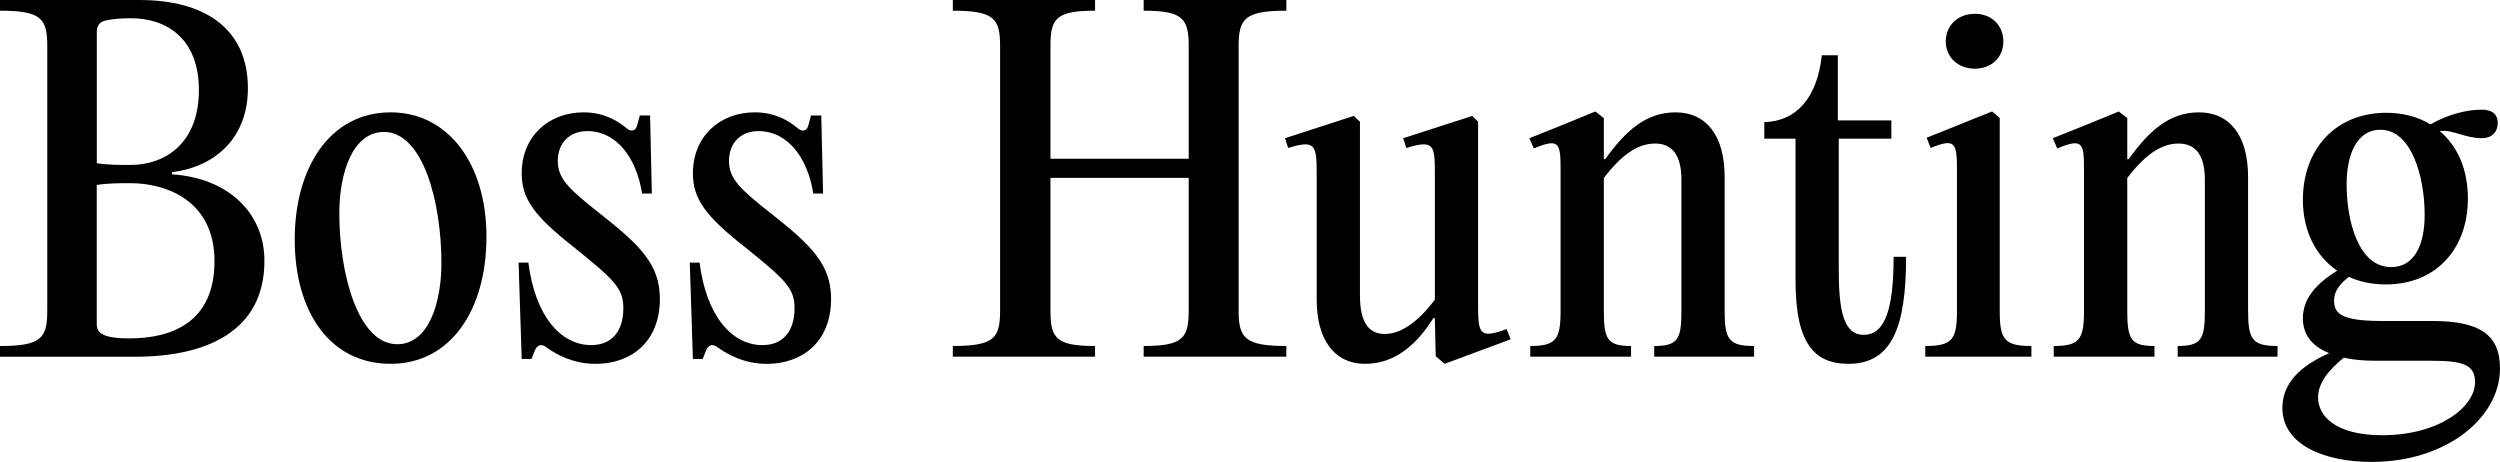 <svg id="Layer_2" xmlns="http://www.w3.org/2000/svg" viewBox="0 0 617.27 114.05">
  <g id="Layer_1-2" data-name="Layer_1" data-sanitized-data-name="Layer_1">
    <g id="svg_1">
      <g id="svg_2">
        <path id="svg_3" d="M0,88.07v-2.64c10.24,0,11.67-1.98,11.67-8.7V11.34C11.67,4.63,10.24,2.64,0,2.64V0h34.46C50.53,0,61.21,7.05,61.21,21.8c0,12.22-8.04,19.38-18.71,20.7v.55c13.76.88,22.79,9.47,22.79,21.36,0,17.39-14.31,23.67-31.93,23.67H0ZM23.89,40.29c2.75.44,5.61.44,8.26.44,9.03,0,16.96-5.72,16.96-18.5S41.07,4.51,32.38,4.51c-2.09,0-4.4.11-6.28.55-1.54.33-2.2,1.32-2.2,2.86v32.37h-.01ZM23.89,80.14c0,2.64,2.86,3.41,8.04,3.41,10.35,0,21.03-3.85,21.03-19.05s-12.22-19.27-20.7-19.27c-2.86,0-5.61,0-8.37.44v34.47Z"></path>
        <path id="svg_4" d="M72.77,59.12c0-17.72,8.7-31.38,23.67-31.38,14.2,0,23.67,12.66,23.67,30.71s-8.81,31.38-23.67,31.38-23.67-12.66-23.67-30.71ZM108.99,64.95c0-14.97-4.51-32.37-14.2-32.37-7.82,0-11.01,10.35-11.01,20.04,0,14.97,4.62,32.37,14.31,32.37,7.81,0,10.9-10.35,10.9-20.04Z"></path>
        <path id="svg_5" d="M135.08,85.87c-1.43-1.1-2.31-.77-2.97.55l-.88,2.2h-2.42l-.77-23.78h2.42c1.65,13.1,7.93,20.37,15.52,20.37,5.17,0,7.93-3.52,7.93-9.14,0-4.95-2.31-7.05-12.55-15.3-9.36-7.38-12.55-11.67-12.55-17.95,0-9.14,6.61-15.08,15.3-15.08,4.96,0,8.37,2.09,10.35,3.74,1.43,1.32,2.53.77,2.86-.55l.66-2.42h2.53l.44,19.27h-2.42c-1.32-8.59-6.16-15.41-13.54-15.41-4.4,0-7.27,2.97-7.27,7.38s2.86,7.05,10.57,13.1c9.91,7.82,14.64,12.55,14.64,20.92,0,10.9-7.38,16.07-15.85,16.07-5.62-.01-9.69-2.32-12-3.97Z"></path>
        <path id="svg_6" d="M177.35,85.87c-1.43-1.1-2.31-.77-2.97.55l-.88,2.2h-2.42l-.77-23.78h2.42c1.65,13.1,7.93,20.37,15.52,20.37,5.17,0,7.93-3.52,7.93-9.14,0-4.95-2.31-7.05-12.55-15.3-9.36-7.38-12.55-11.67-12.55-17.95,0-9.14,6.61-15.08,15.3-15.08,4.95,0,8.37,2.09,10.35,3.74,1.43,1.32,2.53.77,2.86-.55l.66-2.42h2.53l.44,19.27h-2.42c-1.32-8.59-6.17-15.41-13.54-15.41-4.4,0-7.27,2.97-7.27,7.38s2.86,7.05,10.57,13.1c9.91,7.82,14.64,12.55,14.64,20.92,0,10.9-7.38,16.07-15.85,16.07-5.61-.01-9.69-2.32-12-3.97h0Z"></path>
        <path id="svg_7" d="M317.61,2.64c-10.24,0-11.78,1.98-11.78,8.7v65.39c0,6.72,1.54,8.7,11.78,8.7v2.64h-35.23v-2.64c9.69,0,11.12-1.98,11.12-8.7v-32.81h-34.13v32.81c0,6.72,1.32,8.7,11.01,8.7v2.64h-35.12v-2.64c10.24,0,11.67-1.98,11.67-8.7V11.34c0-6.71-1.43-8.7-11.67-8.7V0h35.12v2.64c-9.69,0-11.01,1.98-11.01,8.7v27.85h34.13V11.34c0-6.71-1.43-8.7-11.12-8.7V0h35.23v2.64Z"></path>
        <path id="svg_8" d="M354.49,87.96l-.22-9.36-.33-.11c-3.74,5.95-9.03,11.34-16.84,11.34s-12-6.17-12-15.85v-31.05c0-7.16-.33-8.48-7.05-6.39l-.77-2.42,16.96-5.5,1.54,1.43v42.83c0,6.5,1.98,9.58,6.17,9.58,4.4,0,8.81-3.74,12.33-8.48v-31.05c0-7.16-.22-8.48-7.05-6.39l-.77-2.42,17.06-5.5,1.43,1.43v44.92c0,7.38.22,8.81,7.05,6.27l.99,2.53-16.29,6.06-2.21-1.87h0Z"></path>
        <path id="svg_9" d="M377.83,85.43c6.38,0,7.49-1.65,7.49-8.7v-33.91c0-7.38,0-8.92-6.61-6.17l-1.1-2.53,8.81-3.52,7.49-3.08,2.09,1.65v10.13h.33c4.95-6.83,9.91-11.56,17.39-11.56s12.11,5.61,12.11,15.96v33.03c0,7.05.99,8.7,7.27,8.7v2.64h-24.66v-2.64c5.83,0,6.72-1.65,6.72-8.7v-32.37c0-6.05-2.31-8.92-6.5-8.92-4.51,0-8.48,3.08-12.66,8.48v32.81c0,7.05.88,8.7,6.72,8.7v2.64h-24.88v-2.64h-.01,0Z"></path>
        <path id="svg_10" d="M470.63,63.41c0,17.17-3.41,26.42-14.2,26.42-8.59,0-13.1-5.17-13.1-20.59v-35.01h-7.71v-4.07c8.04-.22,13.1-6.17,14.2-16.51h3.96v16.07h13.21v4.51h-12.99v32.15c0,9.8.99,16.29,6.17,16.29s7.38-6.17,7.38-19.27h3.08s0,0,0,0Z"></path>
        <path id="svg_11" d="M493.75,76.73c0,7.05,1.1,8.7,7.82,8.7v2.64h-26.2v-2.64c6.72,0,7.82-1.65,7.82-8.7v-33.91c0-7.38-.11-8.92-6.5-6.28l-.99-2.53,16.18-6.5,1.87,1.65v47.57ZM480.43,10.24c0-3.96,2.97-6.83,7.16-6.83s7.05,2.86,7.05,6.83-2.97,6.72-7.05,6.72c-4.19-.01-7.16-2.87-7.16-6.72Z"></path>
        <path id="svg_12" d="M507.07,85.43c6.38,0,7.49-1.65,7.49-8.7v-33.91c0-7.38,0-8.92-6.61-6.17l-1.1-2.53,8.81-3.52,7.49-3.08,2.09,1.65v10.13h.33c4.95-6.83,9.91-11.56,17.39-11.56s12.11,5.61,12.11,15.96v33.03c0,7.05.99,8.7,7.27,8.7v2.64h-24.66v-2.64c5.83,0,6.72-1.65,6.72-8.7v-32.37c0-6.05-2.31-8.92-6.5-8.92-4.51,0-8.48,3.08-12.66,8.48v32.81c0,7.05.88,8.7,6.72,8.7v2.64h-24.88v-2.64h-.01Z"></path>
        <path id="svg_13" d="M600.65,79.26c11.45,0,16.62,3.3,16.62,11.67,0,12.22-13.21,23.12-31.71,23.12-11.78,0-22.02-4.29-22.02-13.32,0-6.27,4.62-10.46,11.56-13.54-4.51-1.76-6.5-4.84-6.5-8.59,0-5.06,3.52-8.7,8.48-11.78-5.39-3.63-8.48-9.91-8.48-17.5,0-12.33,7.93-21.47,20.59-21.47,4.18,0,7.82.99,10.9,2.86,4.4-2.53,9.14-3.63,12.55-3.63,3.19,0,4.07,1.54,4.07,3.3,0,2.09-1.32,3.74-3.96,3.74-4.18,0-7.16-2.2-10.35-1.76,4.4,3.74,6.94,9.47,6.94,16.62,0,12.55-7.93,21.25-20.26,21.25-3.41,0-6.5-.66-9.14-1.87-2.2,1.76-3.63,3.52-3.63,5.72,0,2.86.88,5.17,11.56,5.17h12.78s0,.01,0,0ZM611.11,94.35c0-4.29-2.97-5.28-10.79-5.28h-13.65c-3.08,0-5.72-.22-7.93-.77-3.74,2.97-6.39,6.28-6.39,9.8,0,4.62,4.29,9.36,15.85,9.36,13.99-.01,22.91-6.95,22.91-13.11h0ZM579.4,45.47c0,9.25,2.97,20.48,11.01,20.48,5.72,0,8.26-5.5,8.26-12.88,0-9.58-3.3-21.03-10.9-21.03-6.06,0-8.37,6.49-8.37,13.43Z"></path>
      </g>
    </g>
  </g>
</svg>